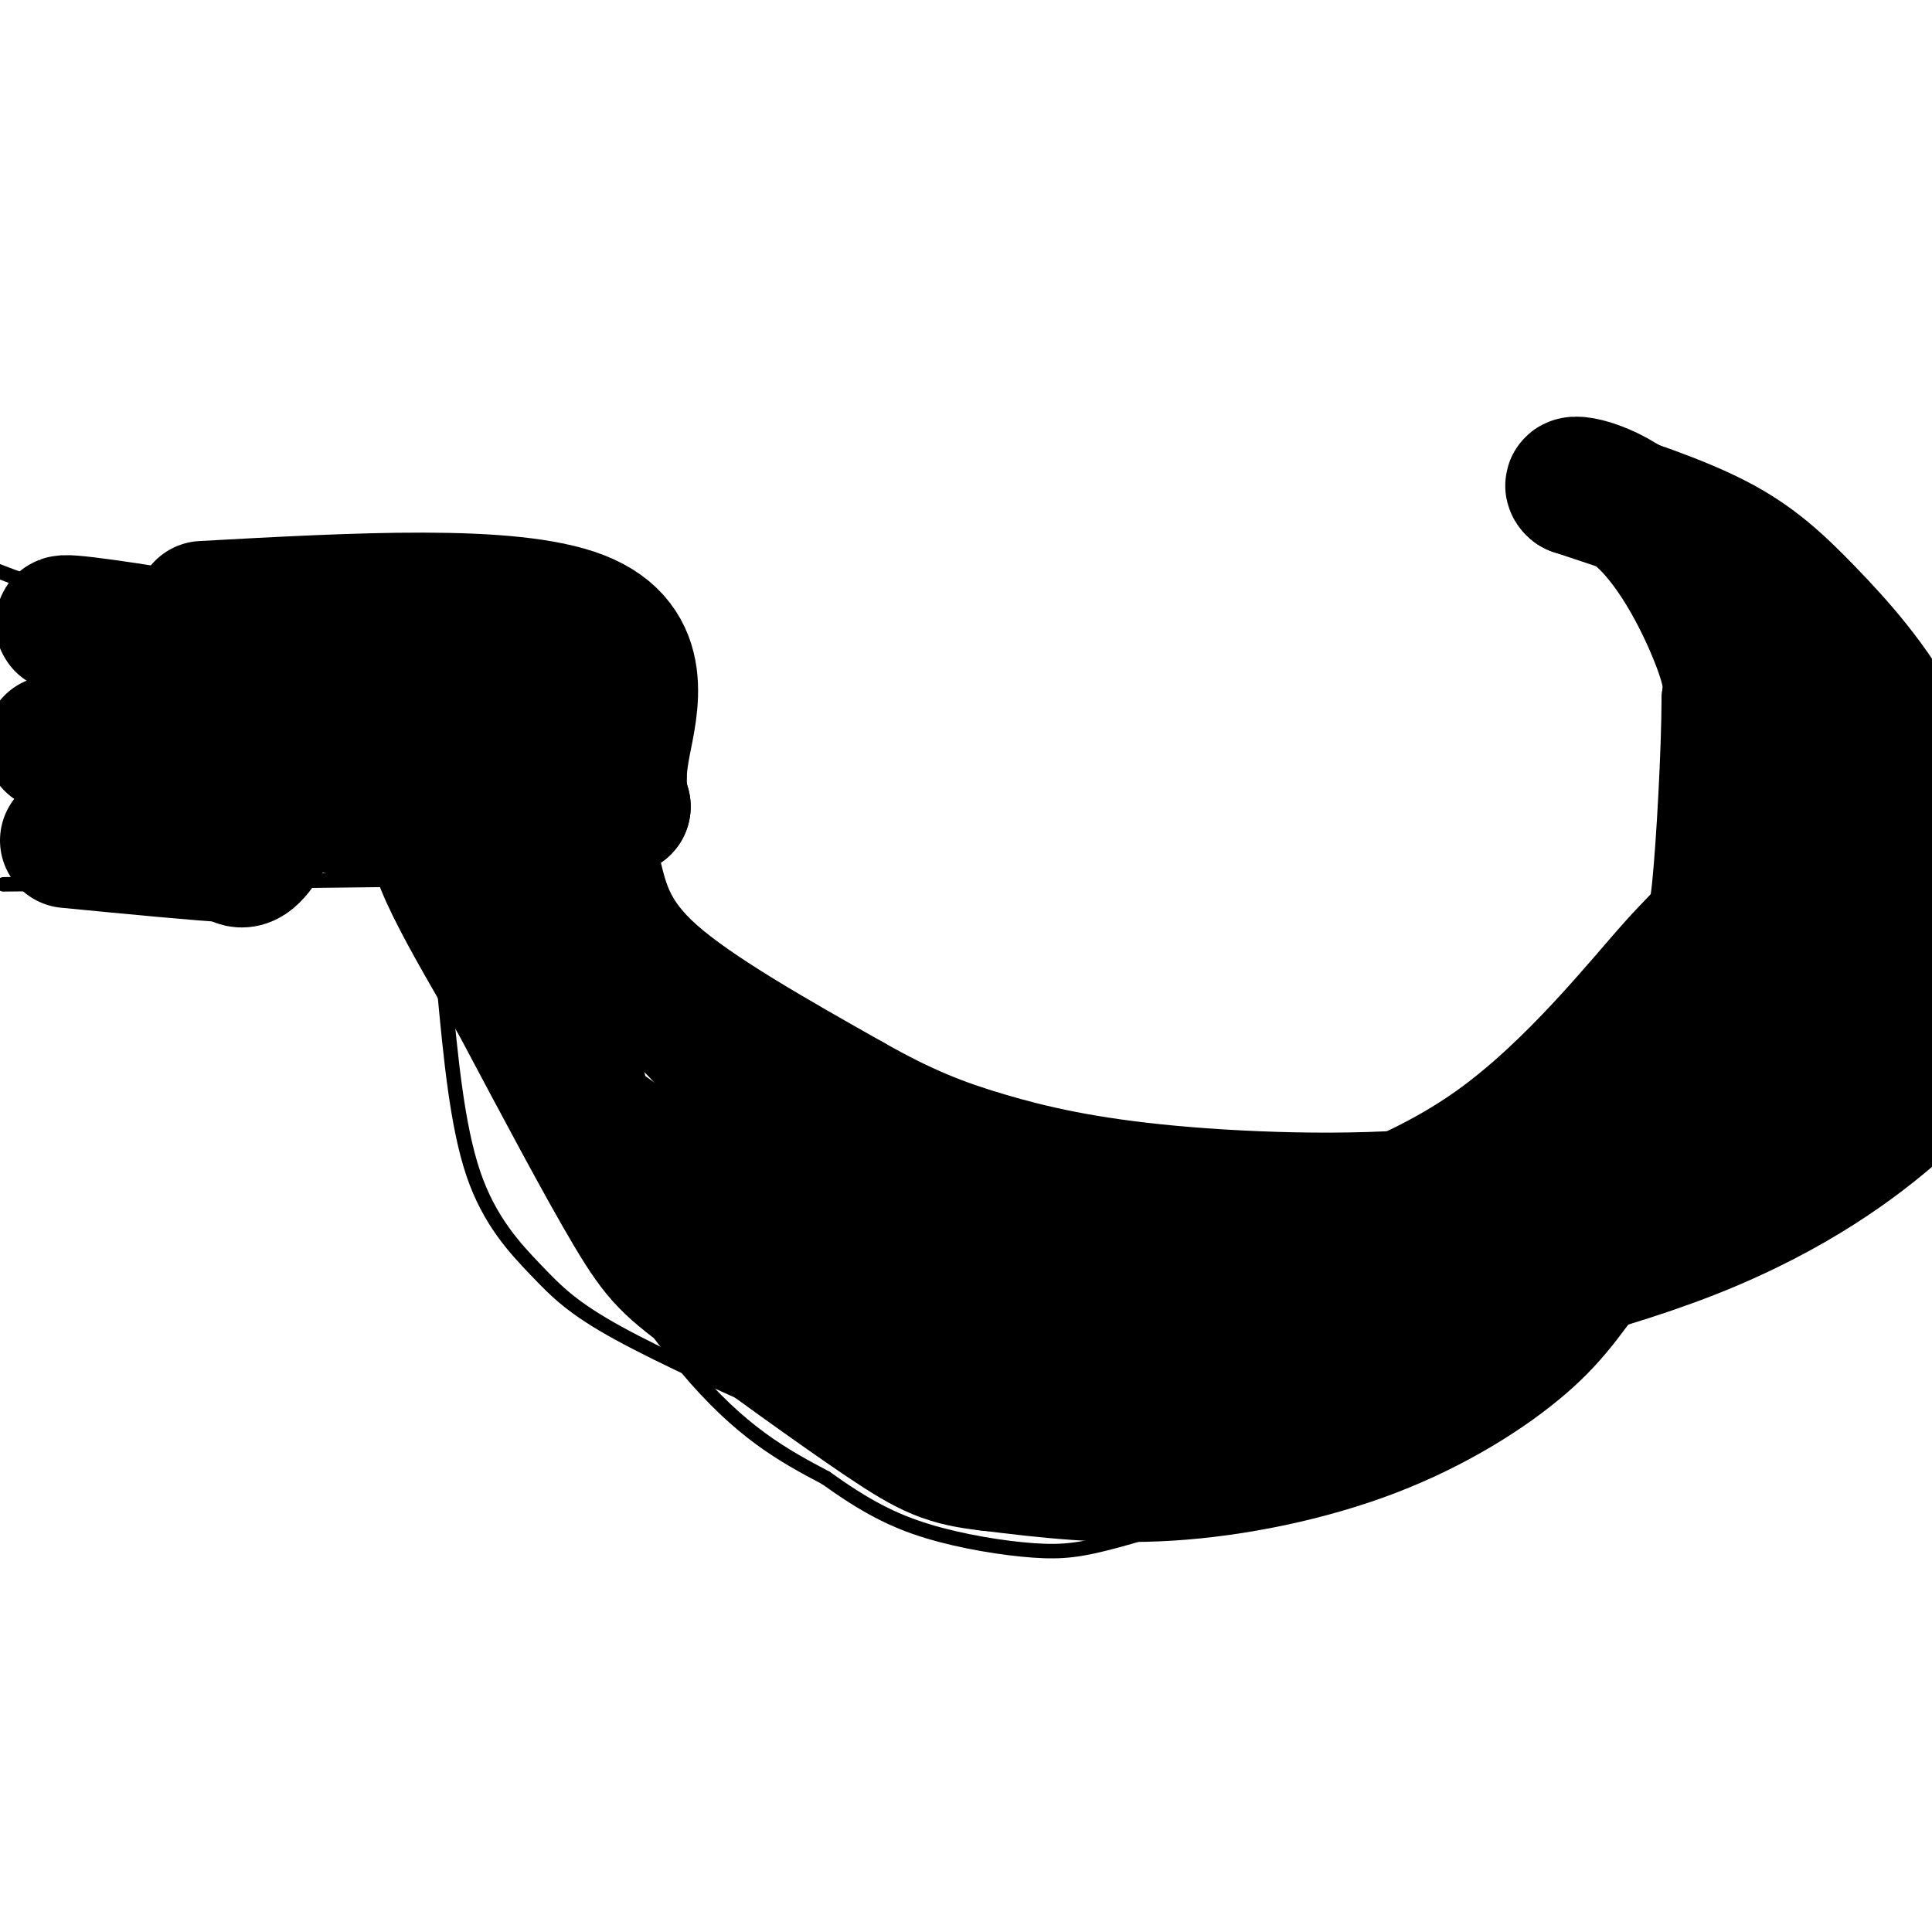 <svg viewBox='0 0 400 400' version='1.1' xmlns='http://www.w3.org/2000/svg' xmlns:xlink='http://www.w3.org/1999/xlink'><g fill='none' stroke='#000000' stroke-width='3' stroke-linecap='round' stroke-linejoin='round'><path d='M129,173c8.343,13.720 16.685,27.440 25,37c8.315,9.560 16.601,14.960 25,20c8.399,5.040 16.911,9.721 28,13c11.089,3.279 24.756,5.157 38,6c13.244,0.843 26.066,0.650 36,0c9.934,-0.650 16.981,-1.757 23,-4c6.019,-2.243 11.009,-5.621 16,-9'/><path d='M320,236c4.352,-4.793 7.232,-12.276 5,-8c-2.232,4.276 -9.578,20.311 -18,31c-8.422,10.689 -17.921,16.032 -28,21c-10.079,4.968 -20.737,9.562 -34,12c-13.263,2.438 -29.132,2.719 -45,3'/><path d='M200,295c-11.753,0.716 -18.636,1.004 -23,1c-4.364,-0.004 -6.211,-0.302 -15,-4c-8.789,-3.698 -24.521,-10.795 -34,-16c-9.479,-5.205 -12.706,-8.517 -17,-13c-4.294,-4.483 -9.655,-10.138 -13,-20c-3.345,-9.862 -4.672,-23.931 -6,-38'/><path d='M92,205c-0.667,-11.500 0.667,-21.250 2,-31'/><path d='M99,175c0.000,0.000 39.000,-3.000 39,-3'/><path d='M138,172c6.200,-10.111 2.200,-33.889 -17,-44c-19.200,-10.111 -53.600,-6.556 -88,-3'/><path d='M33,125c-20.333,-1.667 -27.167,-4.333 -34,-7'/><path d='M93,182c0.000,0.000 -84.000,1.000 -84,1'/><path d='M9,183c-14.167,0.167 -7.583,0.083 -1,0'/><path d='M100,175c-3.673,5.935 -7.345,11.869 -7,20c0.345,8.131 4.708,18.458 14,35c9.292,16.542 23.512,39.298 35,53c11.488,13.702 20.244,18.351 29,23'/><path d='M171,306c8.089,5.802 13.812,8.809 21,11c7.188,2.191 15.840,3.568 22,4c6.160,0.432 9.826,-0.080 17,-2c7.174,-1.920 17.854,-5.248 31,-12c13.146,-6.752 28.756,-16.929 44,-35c15.244,-18.071 30.122,-44.035 45,-70'/><path d='M351,202c9.112,-14.051 9.391,-14.179 11,-20c1.609,-5.821 4.549,-17.337 0,-13c-4.549,4.337 -16.585,24.525 -24,35c-7.415,10.475 -10.207,11.238 -13,12'/><path d='M325,216c-15.555,9.177 -47.943,26.120 -68,36c-20.057,9.880 -27.785,12.699 -42,8c-14.215,-4.699 -34.919,-16.914 -52,-30c-17.081,-13.086 -30.541,-27.043 -44,-41'/><path d='M119,189c-10.833,-10.000 -15.917,-14.500 -21,-19'/></g>
<g fill='none' stroke='#000000' stroke-width='28' stroke-linecap='round' stroke-linejoin='round'><path d='M115,189c0.000,0.000 0.100,0.100 0.1,0.1'/><path d='M123,181c1.583,6.583 3.167,13.167 12,21c8.833,7.833 24.917,16.917 41,26'/><path d='M176,228c11.204,6.357 18.715,9.250 28,12c9.285,2.750 20.346,5.356 38,7c17.654,1.644 41.901,2.327 60,0c18.099,-2.327 30.049,-7.663 42,-13'/><path d='M344,234c12.155,-5.917 21.542,-14.208 27,-20c5.458,-5.792 6.988,-9.083 8,-14c1.012,-4.917 1.506,-11.458 2,-18'/><path d='M381,182c-1.556,1.911 -6.444,15.689 -15,30c-8.556,14.311 -20.778,29.156 -33,44'/><path d='M333,256c-7.855,10.848 -10.992,15.970 -18,22c-7.008,6.030 -17.887,12.970 -31,18c-13.113,5.030 -28.461,8.152 -42,9c-13.539,0.848 -25.270,-0.576 -37,-2'/><path d='M205,303c-8.780,-0.979 -12.230,-2.427 -22,-9c-9.770,-6.573 -25.861,-18.270 -35,-25c-9.139,-6.730 -11.325,-8.494 -17,-18c-5.675,-9.506 -14.837,-26.753 -24,-44'/><path d='M107,207c-9.321,-16.250 -20.625,-34.875 -15,-35c5.625,-0.125 28.179,18.250 42,31c13.821,12.750 18.911,19.875 24,27'/><path d='M158,230c9.818,9.874 22.364,21.059 31,27c8.636,5.941 13.364,6.638 25,9c11.636,2.362 30.182,6.389 45,8c14.818,1.611 25.909,0.805 37,0'/><path d='M296,274c-8.190,2.970 -47.164,10.394 -72,10c-24.836,-0.394 -35.533,-8.606 -42,-14c-6.467,-5.394 -8.705,-7.970 -15,-11c-6.295,-3.030 -16.648,-6.515 -27,-10'/><path d='M140,249c-7.716,-2.515 -13.507,-3.801 -7,-1c6.507,2.801 25.311,9.689 55,13c29.689,3.311 70.262,3.045 88,3c17.738,-0.045 12.639,0.130 15,-3c2.361,-3.130 12.180,-9.565 22,-16'/><path d='M313,245c14.178,-11.467 38.622,-32.133 51,-45c12.378,-12.867 12.689,-17.933 13,-23'/><path d='M377,177c3.274,-6.536 4.958,-11.375 0,-3c-4.958,8.375 -16.560,29.964 -31,46c-14.440,16.036 -31.720,26.518 -49,37'/><path d='M297,257c-9.833,7.167 -9.917,6.583 -10,6'/><path d='M42,126c31.933,-1.756 63.867,-3.511 78,2c14.133,5.511 10.467,18.289 9,26c-1.467,7.711 -0.733,10.356 0,13'/><path d='M129,167c-10.711,2.556 -37.489,2.444 -59,0c-21.511,-2.444 -37.756,-7.222 -54,-12'/><path d='M16,155c-9.000,-2.000 -4.500,-1.000 0,0'/><path d='M84,146c-40.190,-8.946 -80.381,-17.893 -69,-17c11.381,0.893 74.333,11.625 89,18c14.667,6.375 -18.952,8.393 -33,10c-14.048,1.607 -8.524,2.804 -3,4'/><path d='M68,161c0.844,0.989 4.453,1.461 4,1c-0.453,-0.461 -4.968,-1.855 -9,1c-4.032,2.855 -7.581,9.959 -10,13c-2.419,3.041 -3.710,2.021 -5,1'/><path d='M48,177c-6.500,-0.333 -20.250,-1.667 -34,-3'/><path d='M105,181c1.439,8.949 2.877,17.898 6,26c3.123,8.102 7.930,15.357 9,19c1.070,3.643 -1.596,3.673 11,12c12.596,8.327 40.456,24.951 60,33c19.544,8.049 30.772,7.525 42,7'/><path d='M233,278c12.967,0.963 24.383,-0.129 45,-4c20.617,-3.871 50.433,-10.522 72,-19c21.567,-8.478 34.883,-18.782 42,-25c7.117,-6.218 8.033,-8.348 9,-12c0.967,-3.652 1.983,-8.826 3,-14'/><path d='M403,185c-2.470,-11.500 -4.940,-23.000 -10,-33c-5.060,-10.000 -12.708,-18.500 -19,-25c-6.292,-6.500 -11.226,-11.000 -19,-15c-7.774,-4.000 -18.387,-7.500 -29,-11'/><path d='M326,101c-2.250,-1.750 6.625,-0.625 14,6c7.375,6.625 13.250,18.750 16,26c2.750,7.250 2.375,9.625 2,12'/><path d='M358,145c-0.019,10.236 -1.067,29.826 -2,39c-0.933,9.174 -1.751,7.931 -9,16c-7.249,8.069 -20.928,25.448 -37,37c-16.072,11.552 -34.536,17.276 -53,23'/><path d='M257,260c5.667,-0.440 46.333,-13.042 69,-26c22.667,-12.958 27.333,-26.274 32,-39c4.667,-12.726 9.333,-24.863 14,-37'/><path d='M372,158c2.167,-6.833 0.583,-5.417 -1,-4'/></g>
</svg>